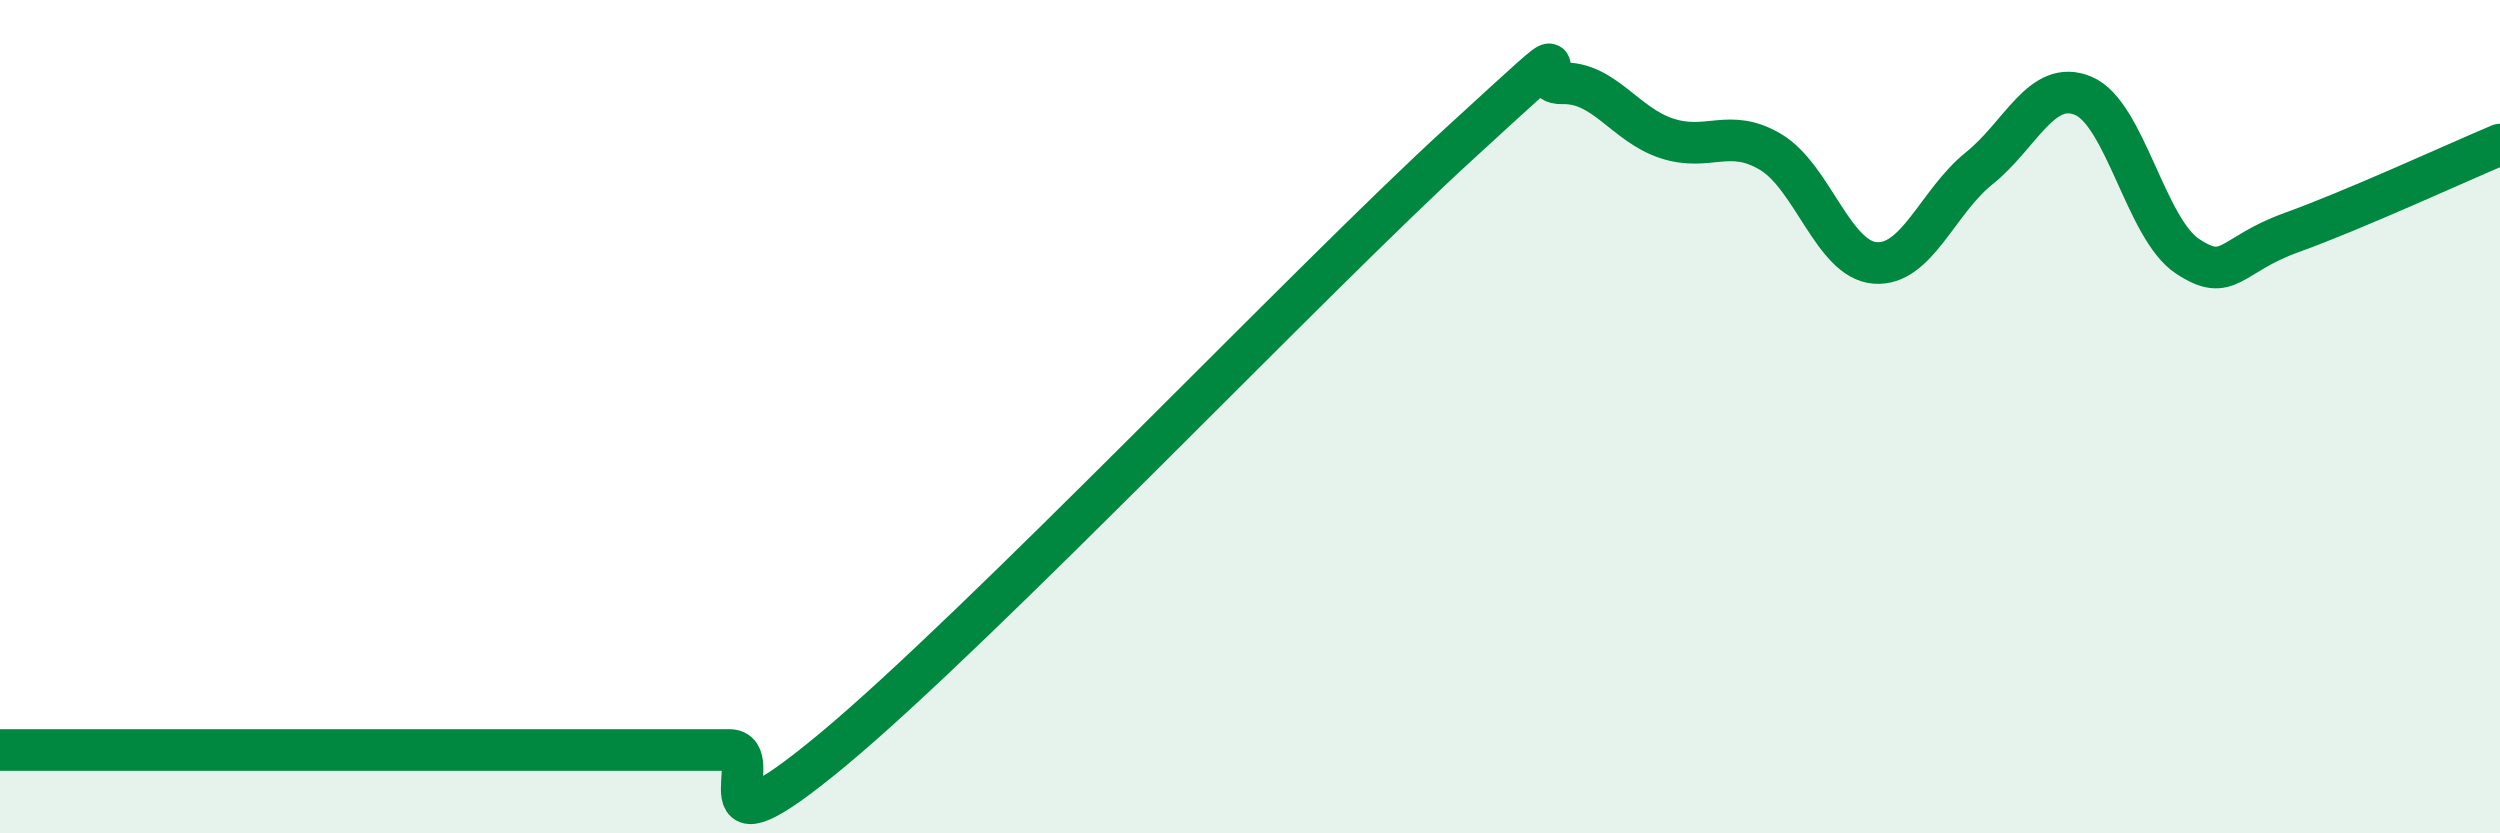 
    <svg width="60" height="20" viewBox="0 0 60 20" xmlns="http://www.w3.org/2000/svg">
      <path
        d="M 0,18 C 0.5,18 1.5,18 2.5,18 C 3.5,18 4,18 5,18 C 6,18 6.5,18 7.5,18 C 8.5,18 9,18 10,18 C 11,18 11.5,18 12.5,18 C 13.5,18 14,18 15,18 C 16,18 16.5,18 17.5,18 C 18.5,18 16.5,20.89 20,17.98 C 23.5,15.07 31.5,6.67 35,3.47 C 38.5,0.27 36.5,2.03 37.5,2 C 38.5,1.97 39,2.99 40,3.32 C 41,3.65 41.5,3.05 42.5,3.65 C 43.5,4.25 44,6.23 45,6.31 C 46,6.39 46.5,4.84 47.5,4.04 C 48.5,3.24 49,1.88 50,2.3 C 51,2.72 51.5,5.49 52.5,6.15 C 53.5,6.81 53.5,6.12 55,5.58 C 56.5,5.04 59,3.89 60,3.47L60 20L0 20Z"
        fill="#008740"
        opacity="0.1"
        stroke-linecap="round"
        stroke-linejoin="round"
      />
      <path
        d="M 0,18 C 0.5,18 1.5,18 2.5,18 C 3.5,18 4,18 5,18 C 6,18 6.5,18 7.5,18 C 8.5,18 9,18 10,18 C 11,18 11.5,18 12.5,18 C 13.5,18 14,18 15,18 C 16,18 16.5,18 17.5,18 C 18.5,18 16.5,20.89 20,17.98 C 23.5,15.07 31.5,6.67 35,3.47 C 38.5,0.27 36.5,2.03 37.5,2 C 38.5,1.97 39,2.99 40,3.32 C 41,3.65 41.5,3.05 42.5,3.65 C 43.5,4.25 44,6.23 45,6.31 C 46,6.39 46.5,4.84 47.5,4.04 C 48.5,3.24 49,1.88 50,2.3 C 51,2.72 51.5,5.49 52.5,6.15 C 53.5,6.81 53.5,6.12 55,5.58 C 56.5,5.04 59,3.89 60,3.47"
        stroke="#008740"
        stroke-width="1"
        fill="none"
        stroke-linecap="round"
        stroke-linejoin="round"
      />
    </svg>
  